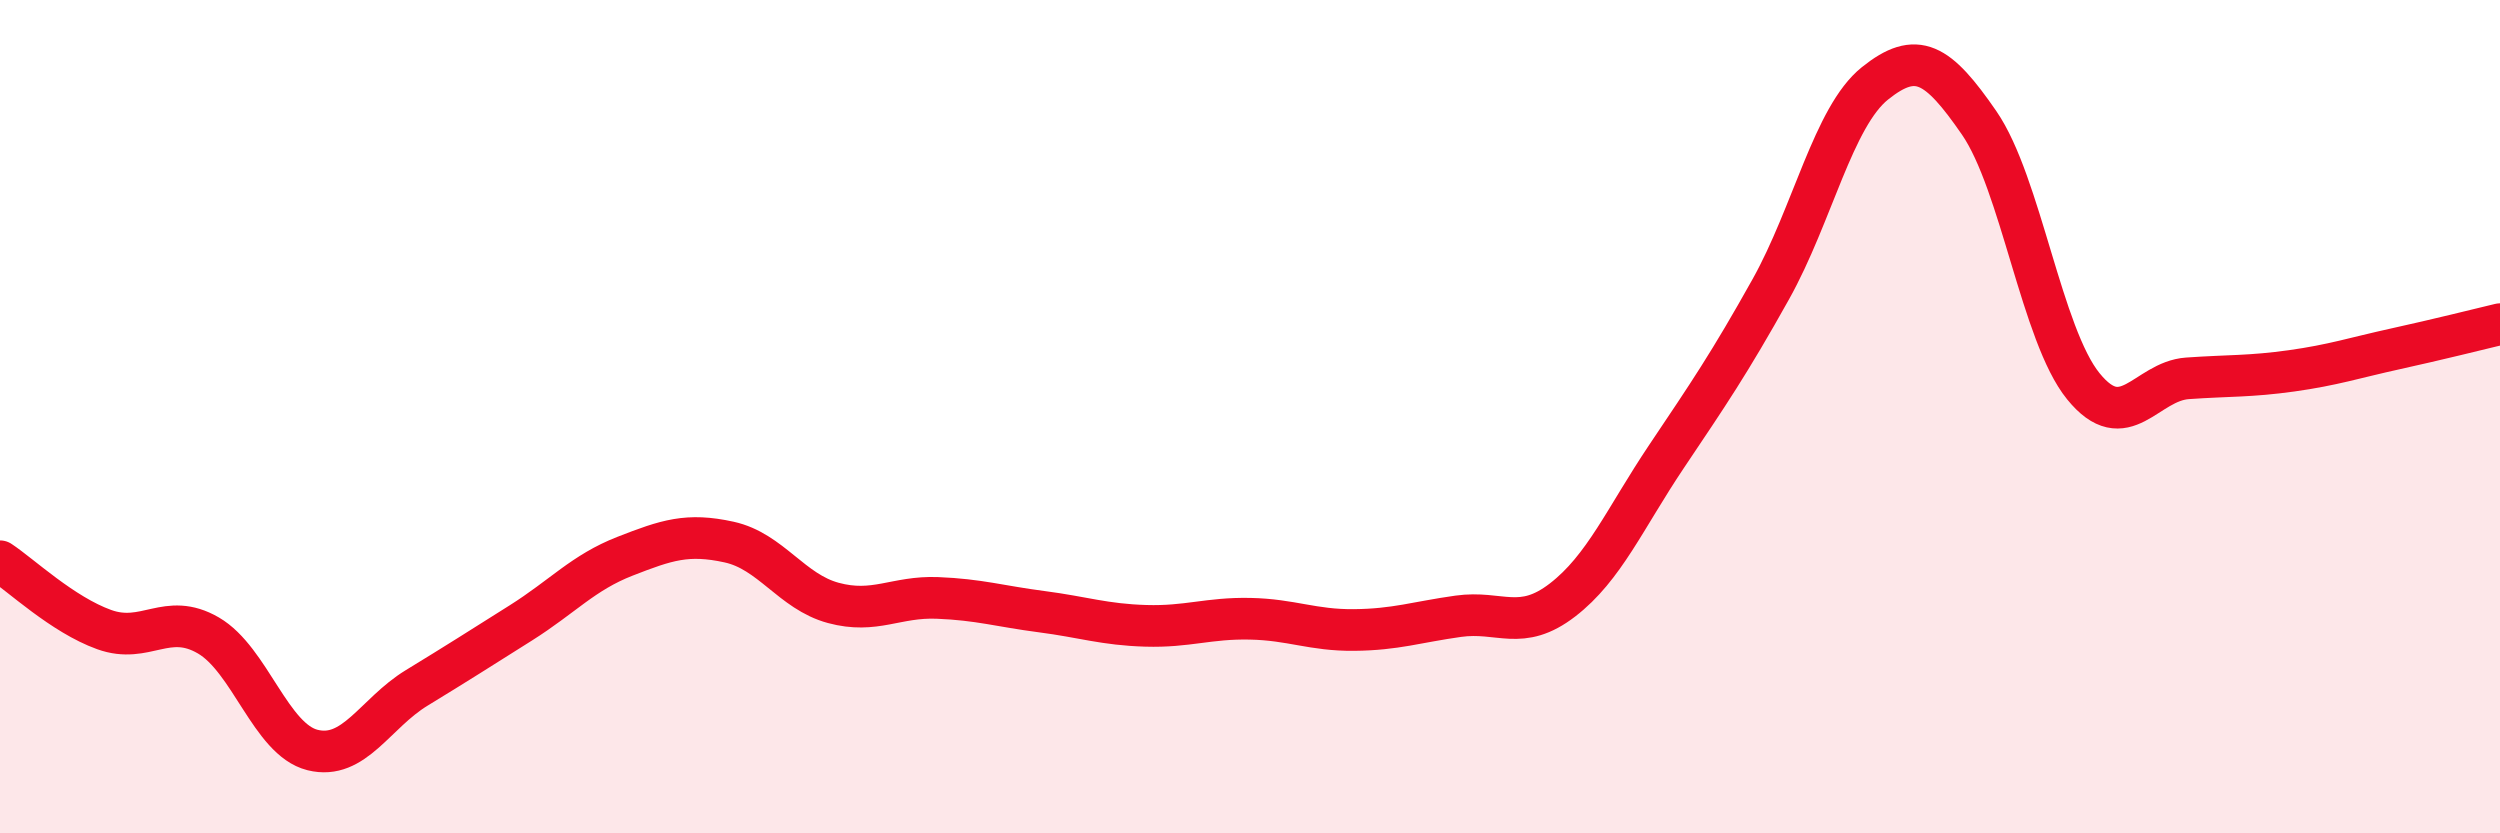 
    <svg width="60" height="20" viewBox="0 0 60 20" xmlns="http://www.w3.org/2000/svg">
      <path
        d="M 0,13.47 C 0.5,13.8 1.5,14.75 2.5,15.11 C 3.5,15.47 4,14.67 5,15.25 C 6,15.83 6.5,17.75 7.5,18 C 8.5,18.25 9,17.12 10,16.51 C 11,15.9 11.5,15.58 12.5,14.95 C 13.5,14.32 14,13.74 15,13.35 C 16,12.96 16.5,12.79 17.5,13.01 C 18.5,13.23 19,14.2 20,14.47 C 21,14.74 21.5,14.31 22.5,14.35 C 23.5,14.39 24,14.55 25,14.68 C 26,14.81 26.5,14.99 27.5,15.02 C 28.5,15.05 29,14.83 30,14.85 C 31,14.87 31.5,15.13 32.5,15.12 C 33.5,15.11 34,14.93 35,14.79 C 36,14.65 36.5,15.17 37.5,14.4 C 38.5,13.63 39,12.44 40,10.95 C 41,9.46 41.5,8.73 42.5,6.94 C 43.5,5.15 44,2.8 45,2 C 46,1.2 46.5,1.5 47.5,2.95 C 48.5,4.4 49,8.04 50,9.27 C 51,10.5 51.5,9.15 52.5,9.08 C 53.5,9.01 54,9.04 55,8.9 C 56,8.76 56.5,8.59 57.5,8.37 C 58.5,8.15 59.5,7.9 60,7.78L60 20L0 20Z"
        fill="#EB0A25"
        opacity="0.1"
        stroke-linecap="round"
        stroke-linejoin="round"
      />
      <path
        d="M 0,13.47 C 0.5,13.8 1.5,14.75 2.5,15.11 C 3.5,15.47 4,14.67 5,15.25 C 6,15.83 6.5,17.75 7.5,18 C 8.5,18.25 9,17.12 10,16.51 C 11,15.9 11.5,15.58 12.5,14.95 C 13.5,14.32 14,13.74 15,13.35 C 16,12.96 16.5,12.79 17.5,13.01 C 18.5,13.23 19,14.2 20,14.47 C 21,14.74 21.5,14.31 22.5,14.35 C 23.5,14.39 24,14.55 25,14.68 C 26,14.81 26.5,14.99 27.5,15.02 C 28.5,15.05 29,14.83 30,14.85 C 31,14.87 31.5,15.13 32.5,15.12 C 33.5,15.11 34,14.93 35,14.79 C 36,14.65 36.5,15.17 37.5,14.4 C 38.5,13.63 39,12.44 40,10.95 C 41,9.46 41.5,8.73 42.5,6.94 C 43.5,5.15 44,2.8 45,2 C 46,1.2 46.5,1.5 47.5,2.95 C 48.5,4.4 49,8.04 50,9.27 C 51,10.5 51.5,9.15 52.5,9.08 C 53.5,9.01 54,9.04 55,8.9 C 56,8.76 56.5,8.59 57.5,8.37 C 58.5,8.15 59.5,7.9 60,7.78"
        stroke="#EB0A25"
        stroke-width="1"
        fill="none"
        stroke-linecap="round"
        stroke-linejoin="round"
      />
    </svg>
  